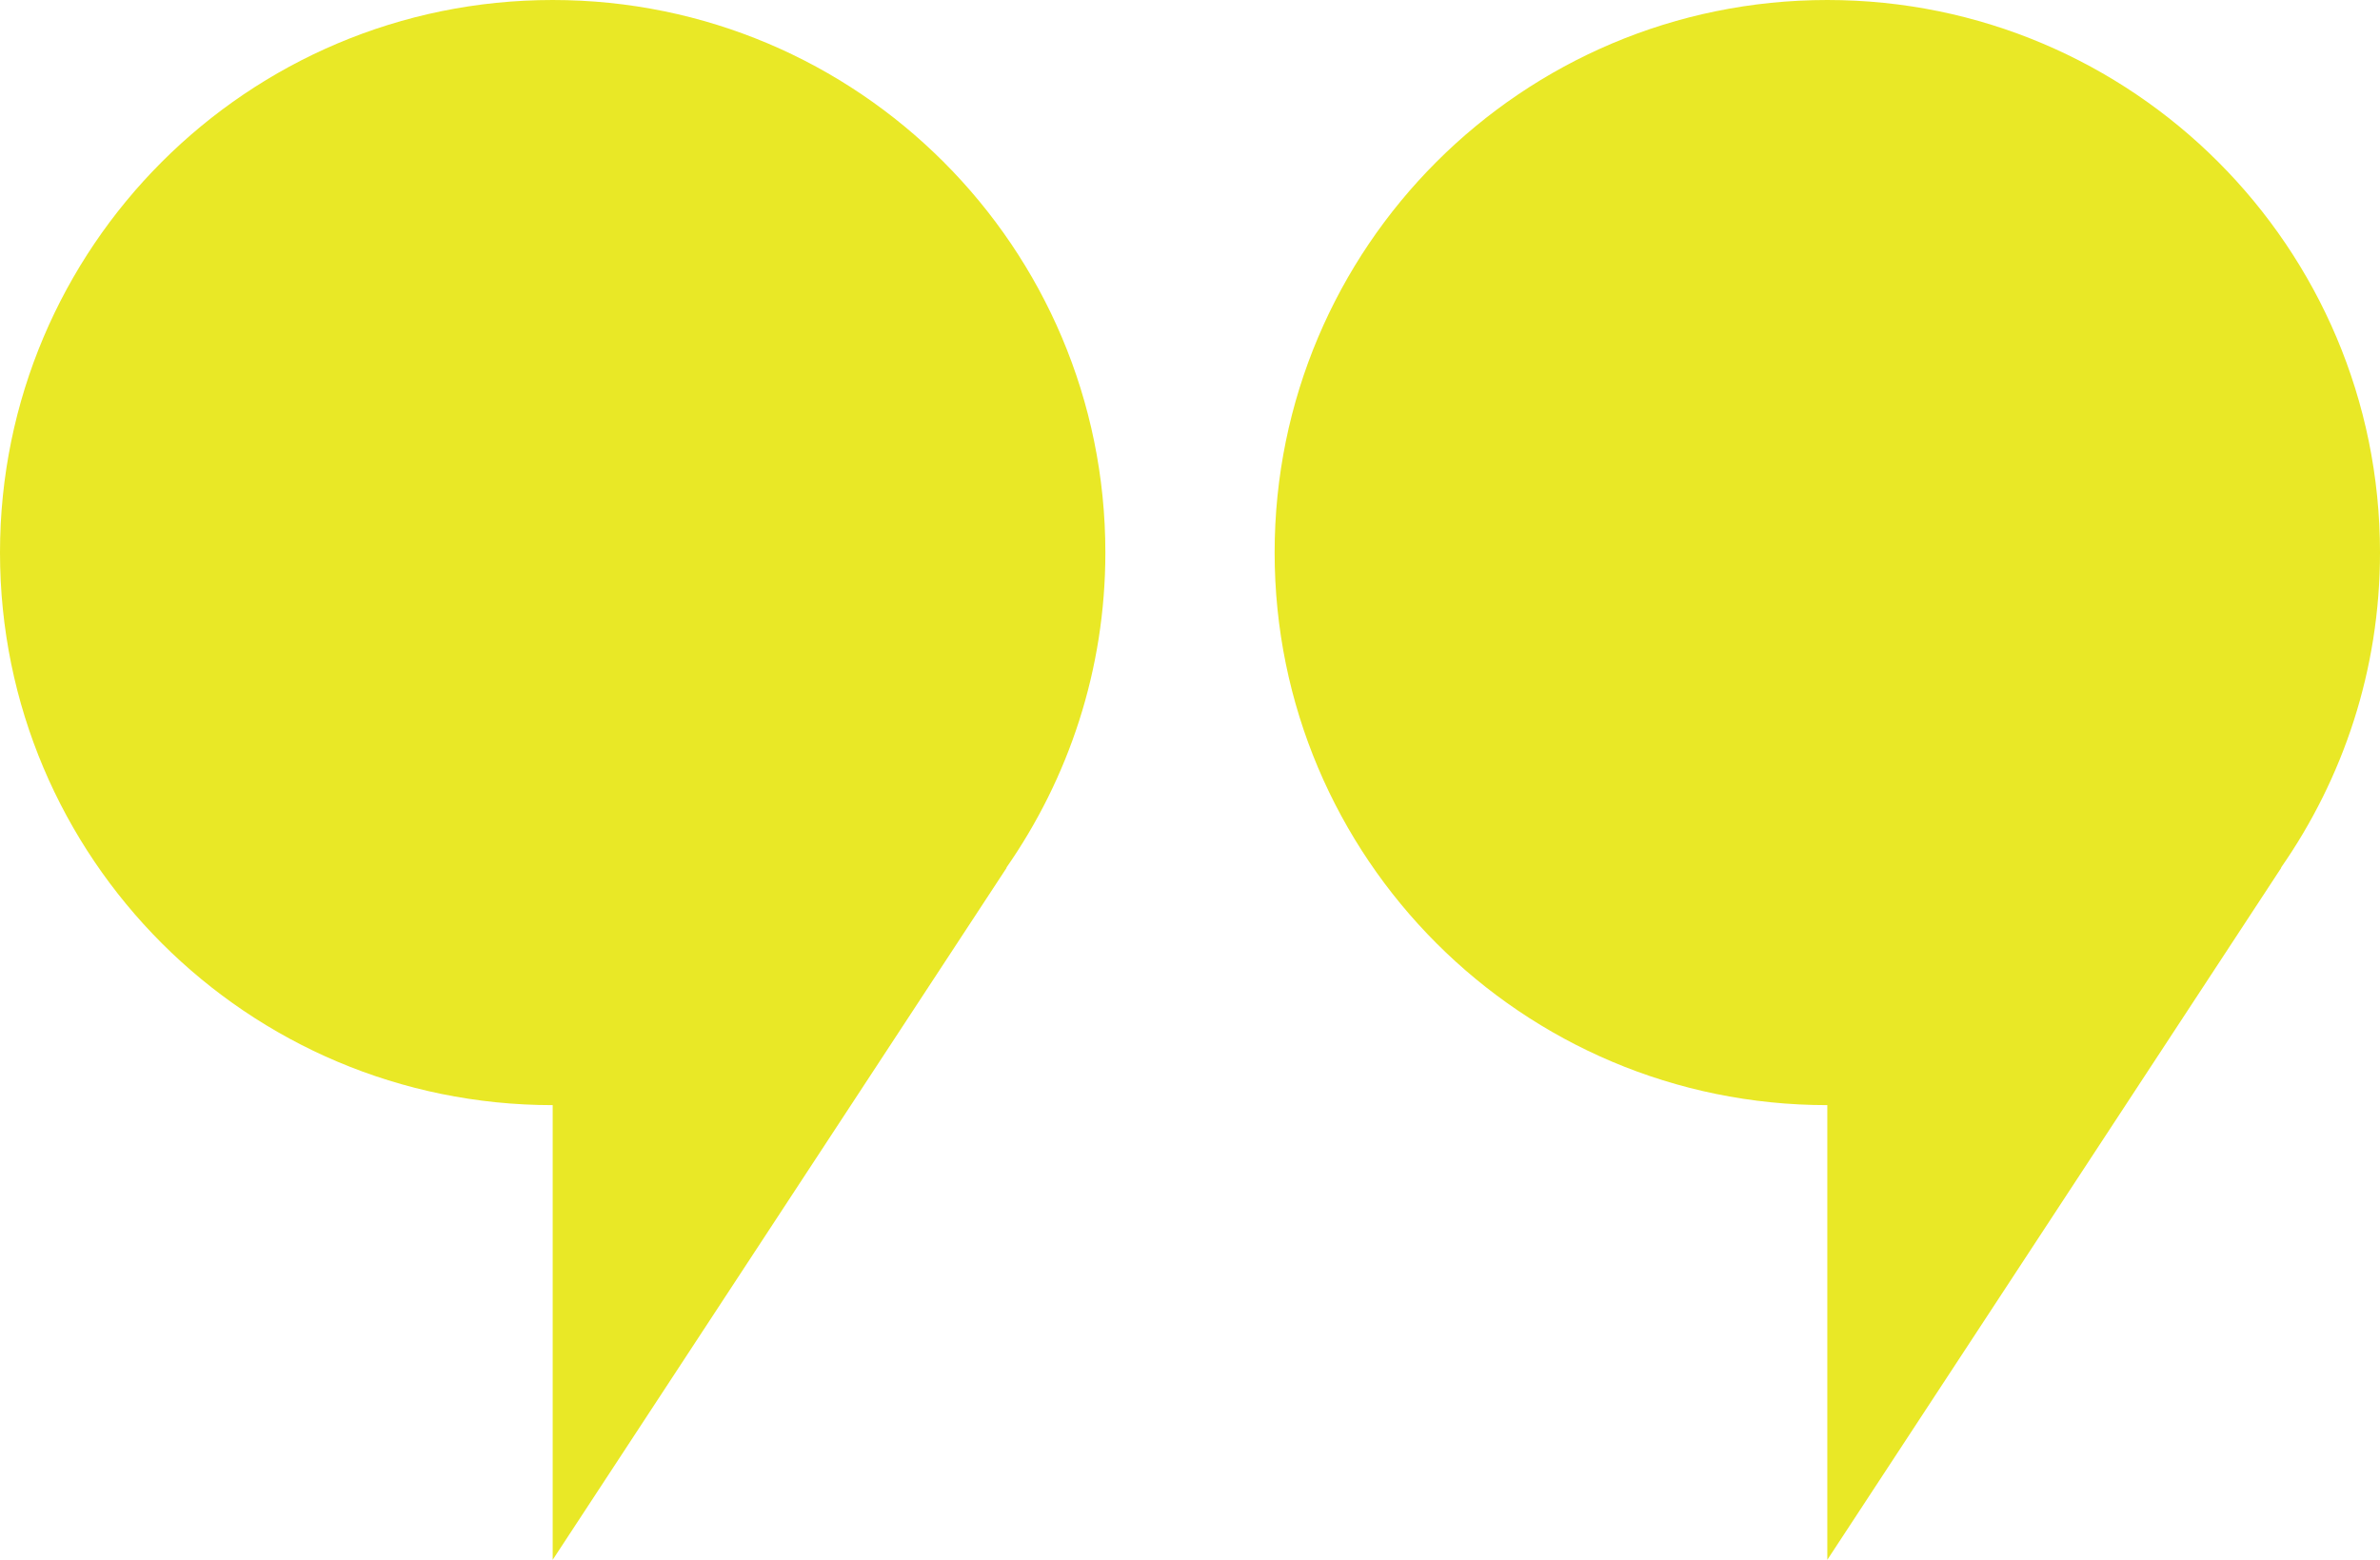 <svg xmlns="http://www.w3.org/2000/svg" id="Ebene_2" viewBox="0 0 358.54 235.03"><g id="Ebene_1-2"><path d="m166.52,83.26C166.52,37.27,129.24,0,83.26,0S0,37.27,0,83.26s37.27,83.26,83.26,83.26v68.51l68.39-104.28h-.05c9.38-13.47,14.92-29.83,14.92-47.49Z" style="fill:#e9e826; stroke-width:0px;"></path><path d="m358.54,83.26c0-45.98-37.27-83.26-83.26-83.26s-83.26,37.27-83.26,83.26,37.27,83.26,83.26,83.26v68.51l68.39-104.28h-.05c9.38-13.47,14.92-29.83,14.92-47.49Z" style="fill:#e9e826; stroke-width:0px;"></path></g></svg>